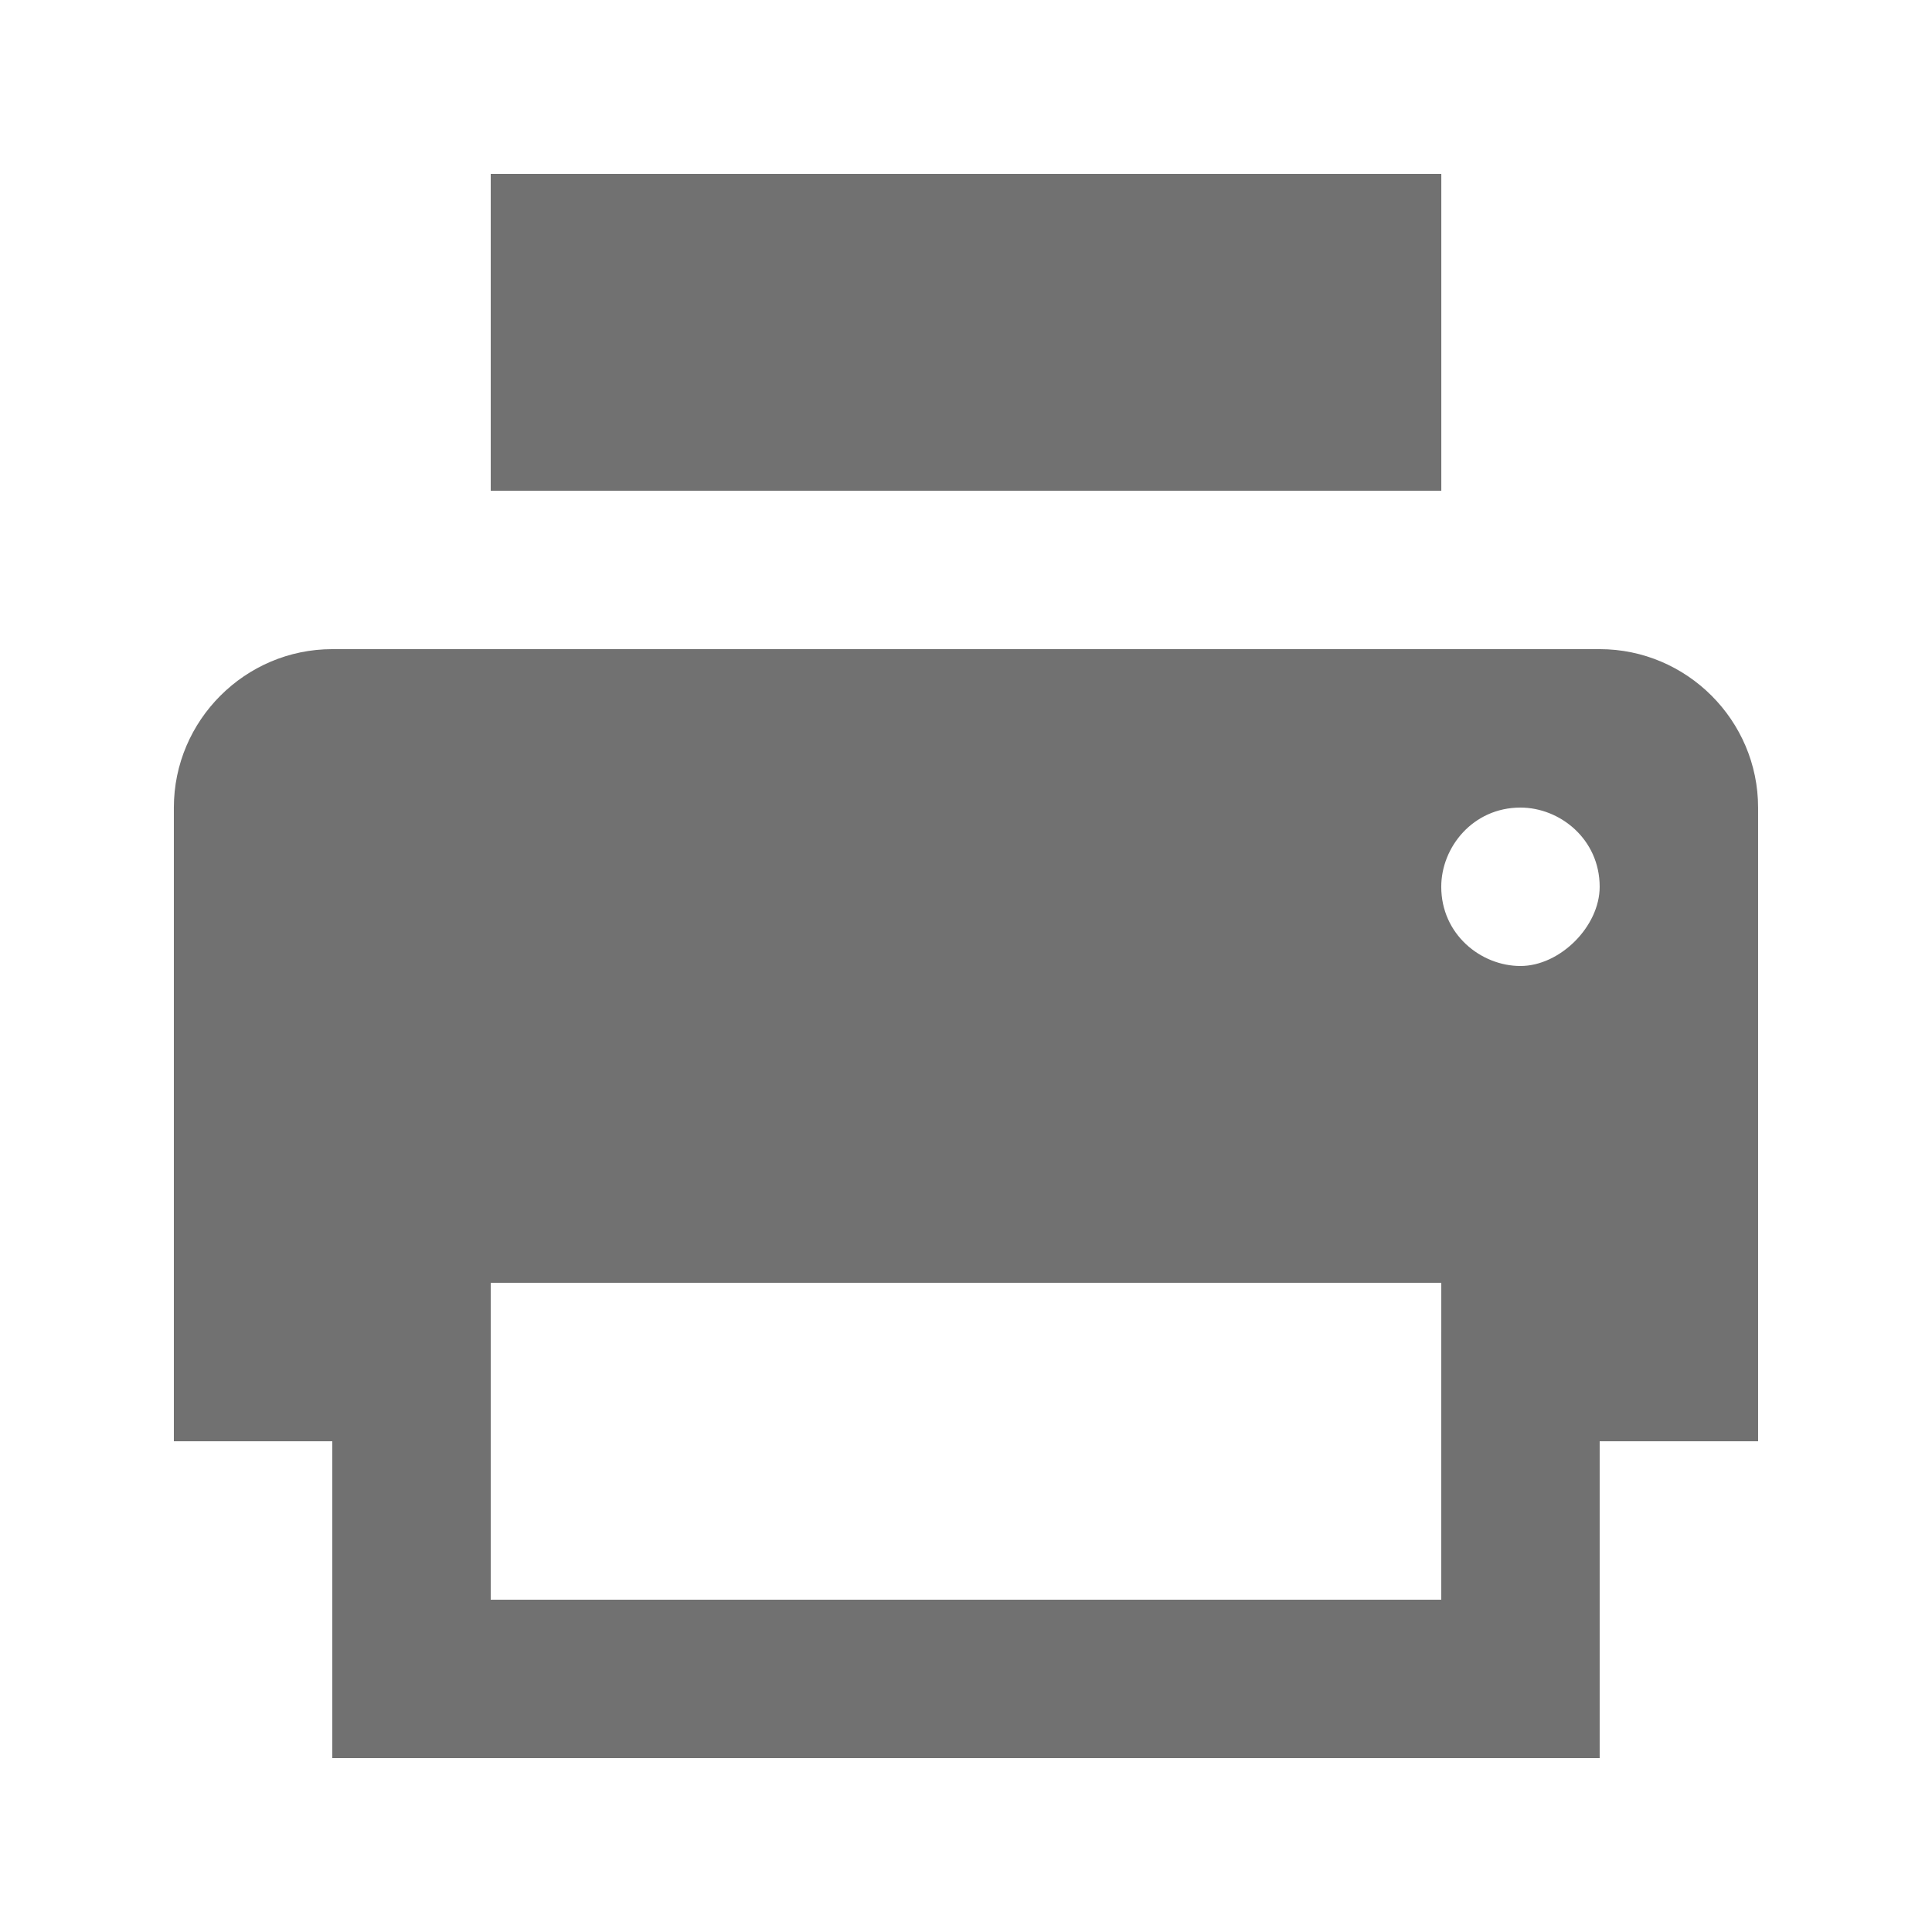 <?xml version="1.0" encoding="UTF-8"?>
<!-- Uploaded to: SVG Repo, www.svgrepo.com, Generator: SVG Repo Mixer Tools -->
<svg width="800px" height="800px" version="1.1" viewBox="144 144 512 512" xmlns="http://www.w3.org/2000/svg">
 <g fill="#717171">
  <path d="m274.05 190.08h251.91v83.969h-251.91z"/>
  <path d="m567.93 316.03h-335.87c-23.09 0-41.984 18.895-41.984 41.984v167.94h41.984v83.969h335.87v-83.969h41.984v-167.94c0-23.094-18.891-41.984-41.984-41.984zm-41.984 251.9h-251.9v-83.969h251.91zm20.992-167.93c-10.496 0-20.992-8.398-20.992-20.992 0-10.496 8.398-20.992 20.992-20.992 10.496 0 20.992 8.398 20.992 20.992 0 10.496-10.496 20.992-20.992 20.992z"/>
 </g>
</svg>